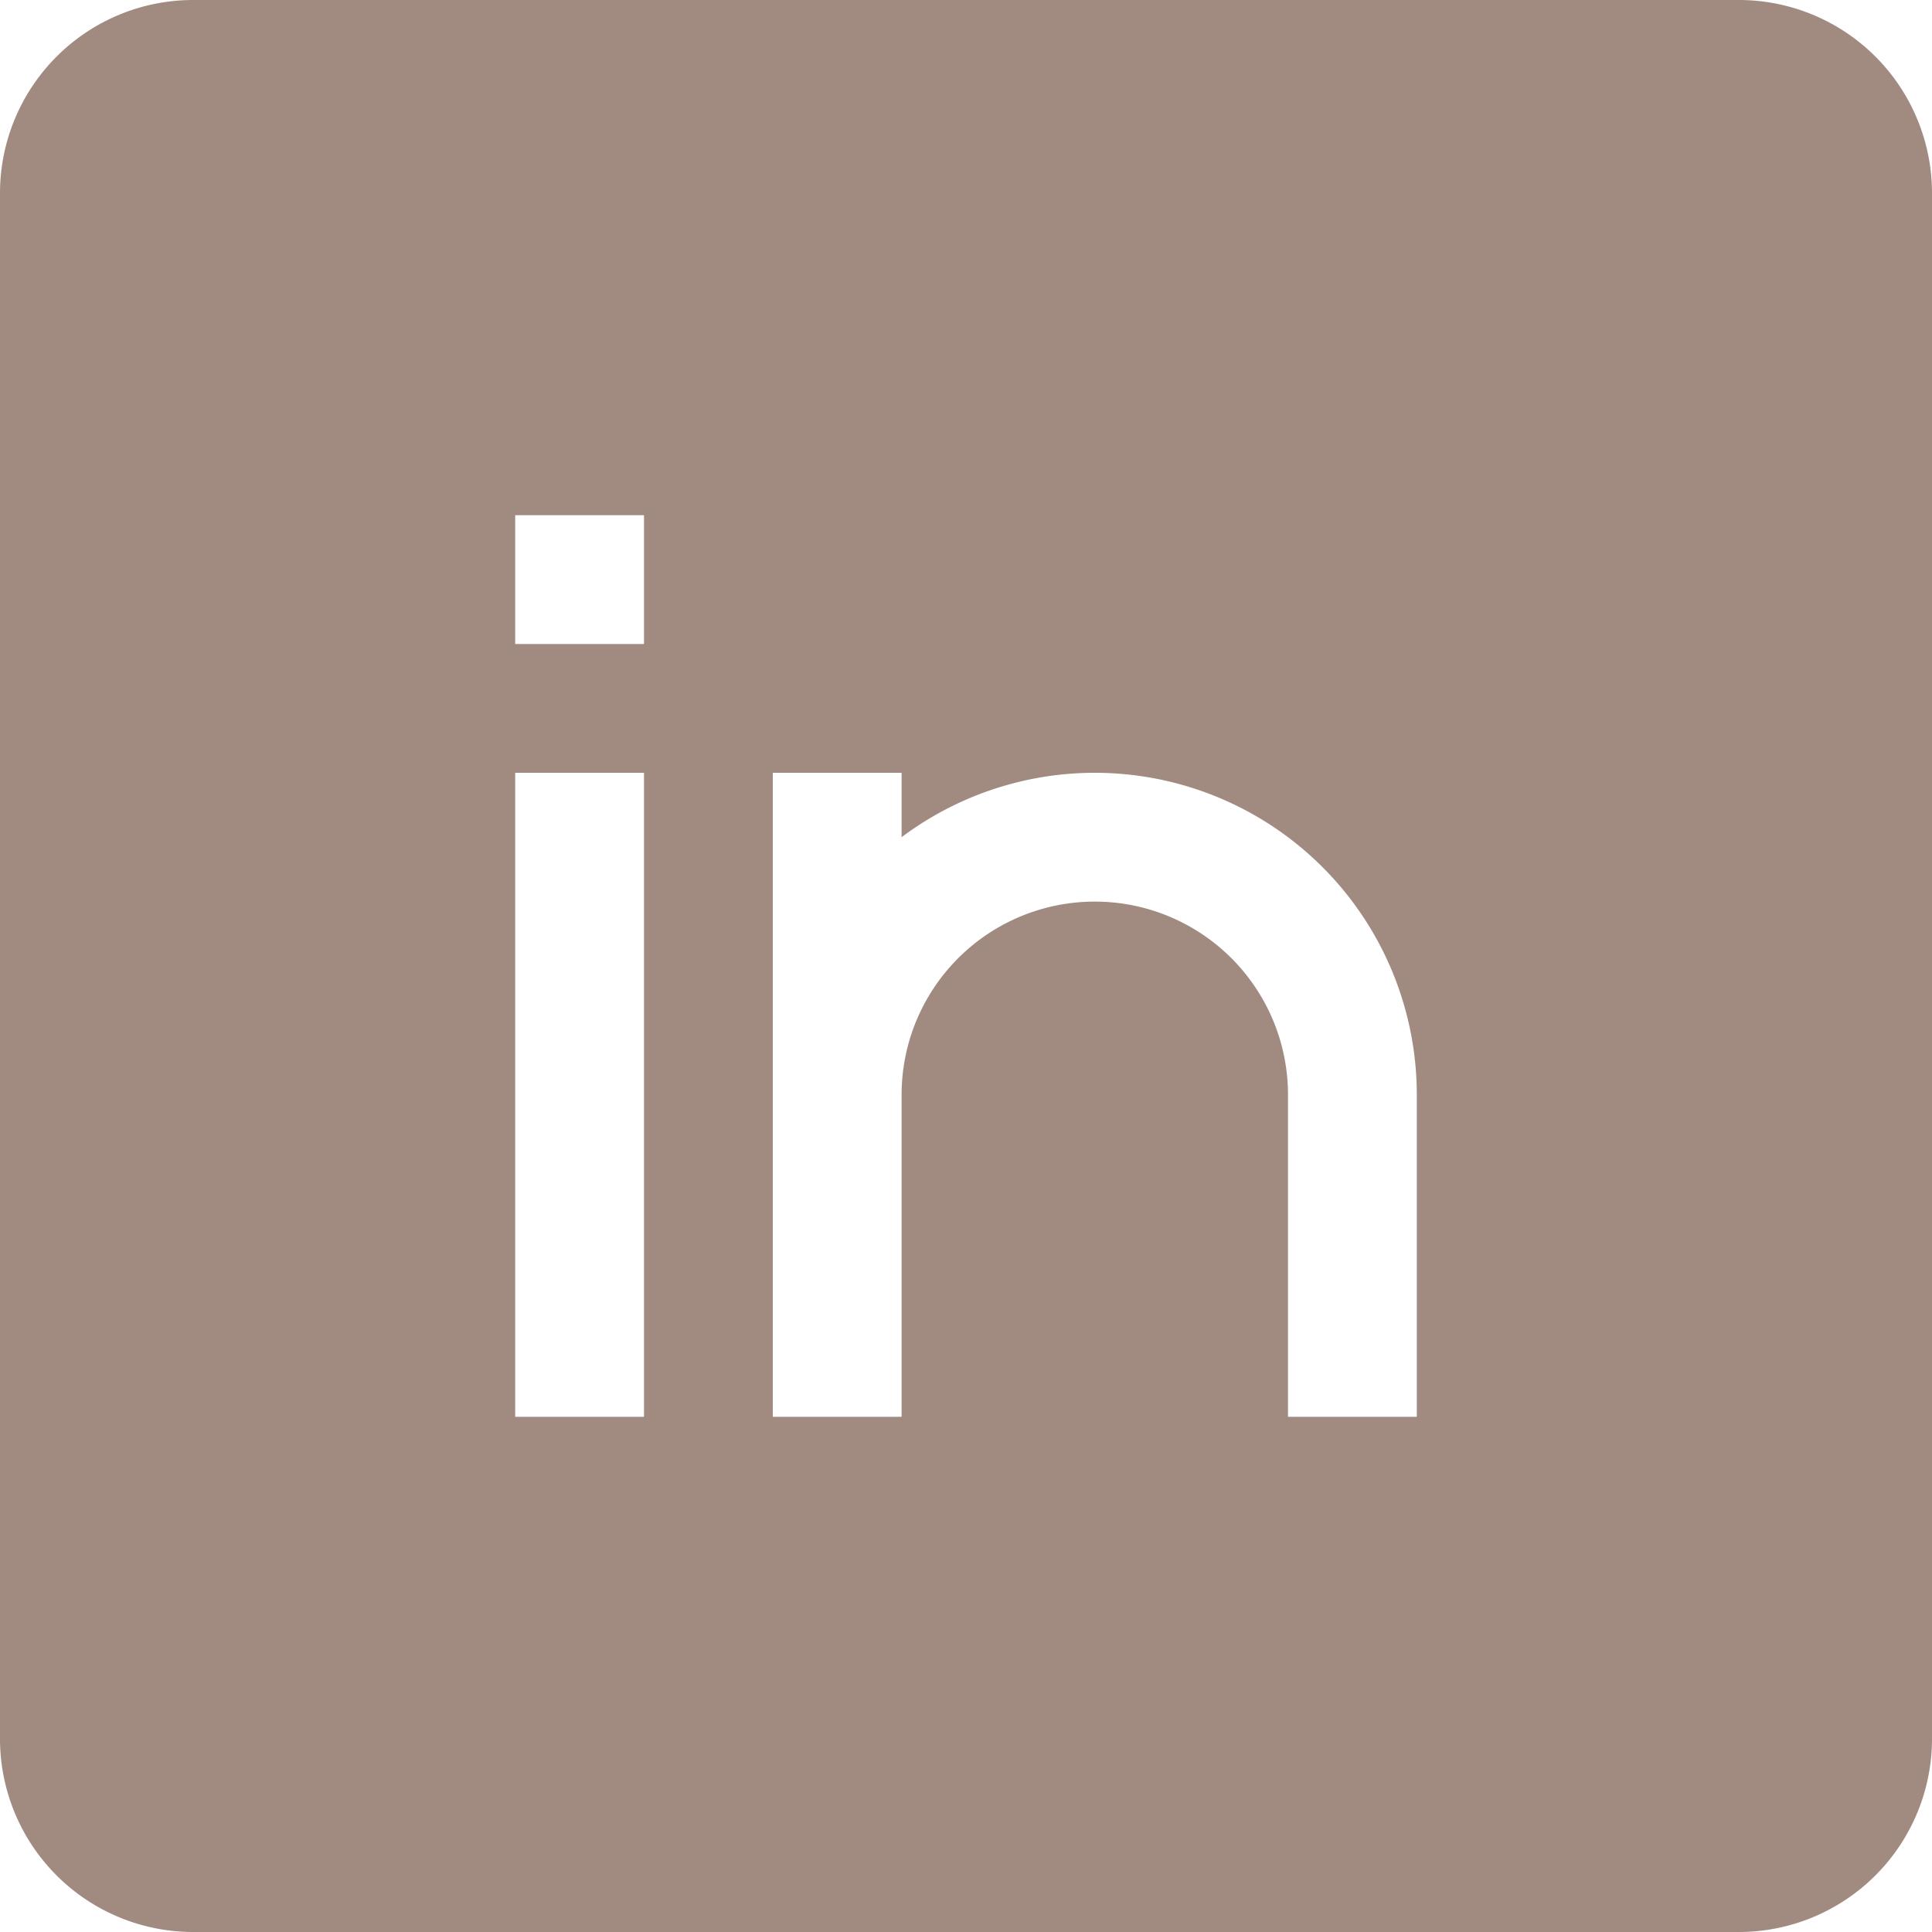 <svg width="30" height="30" viewBox="0 0 30 30" fill="none" xmlns="http://www.w3.org/2000/svg"><path fill-rule="evenodd" clip-rule="evenodd" d="M0 3a3 3 0 0 1 3-3h24a3 3 0 0 1 3 3v24a3 3 0 0 1-3 3H3a3 3 0 0 1-3-3zm10 7H8V8h2zM8 22V12h2v10zm9-8a3 3 0 0 0-3 3v5h-2V12h2v1a5 5 0 0 1 8 4v5h-2v-5a3 3 0 0 0-3-3" fill="#A18A80"/></svg>